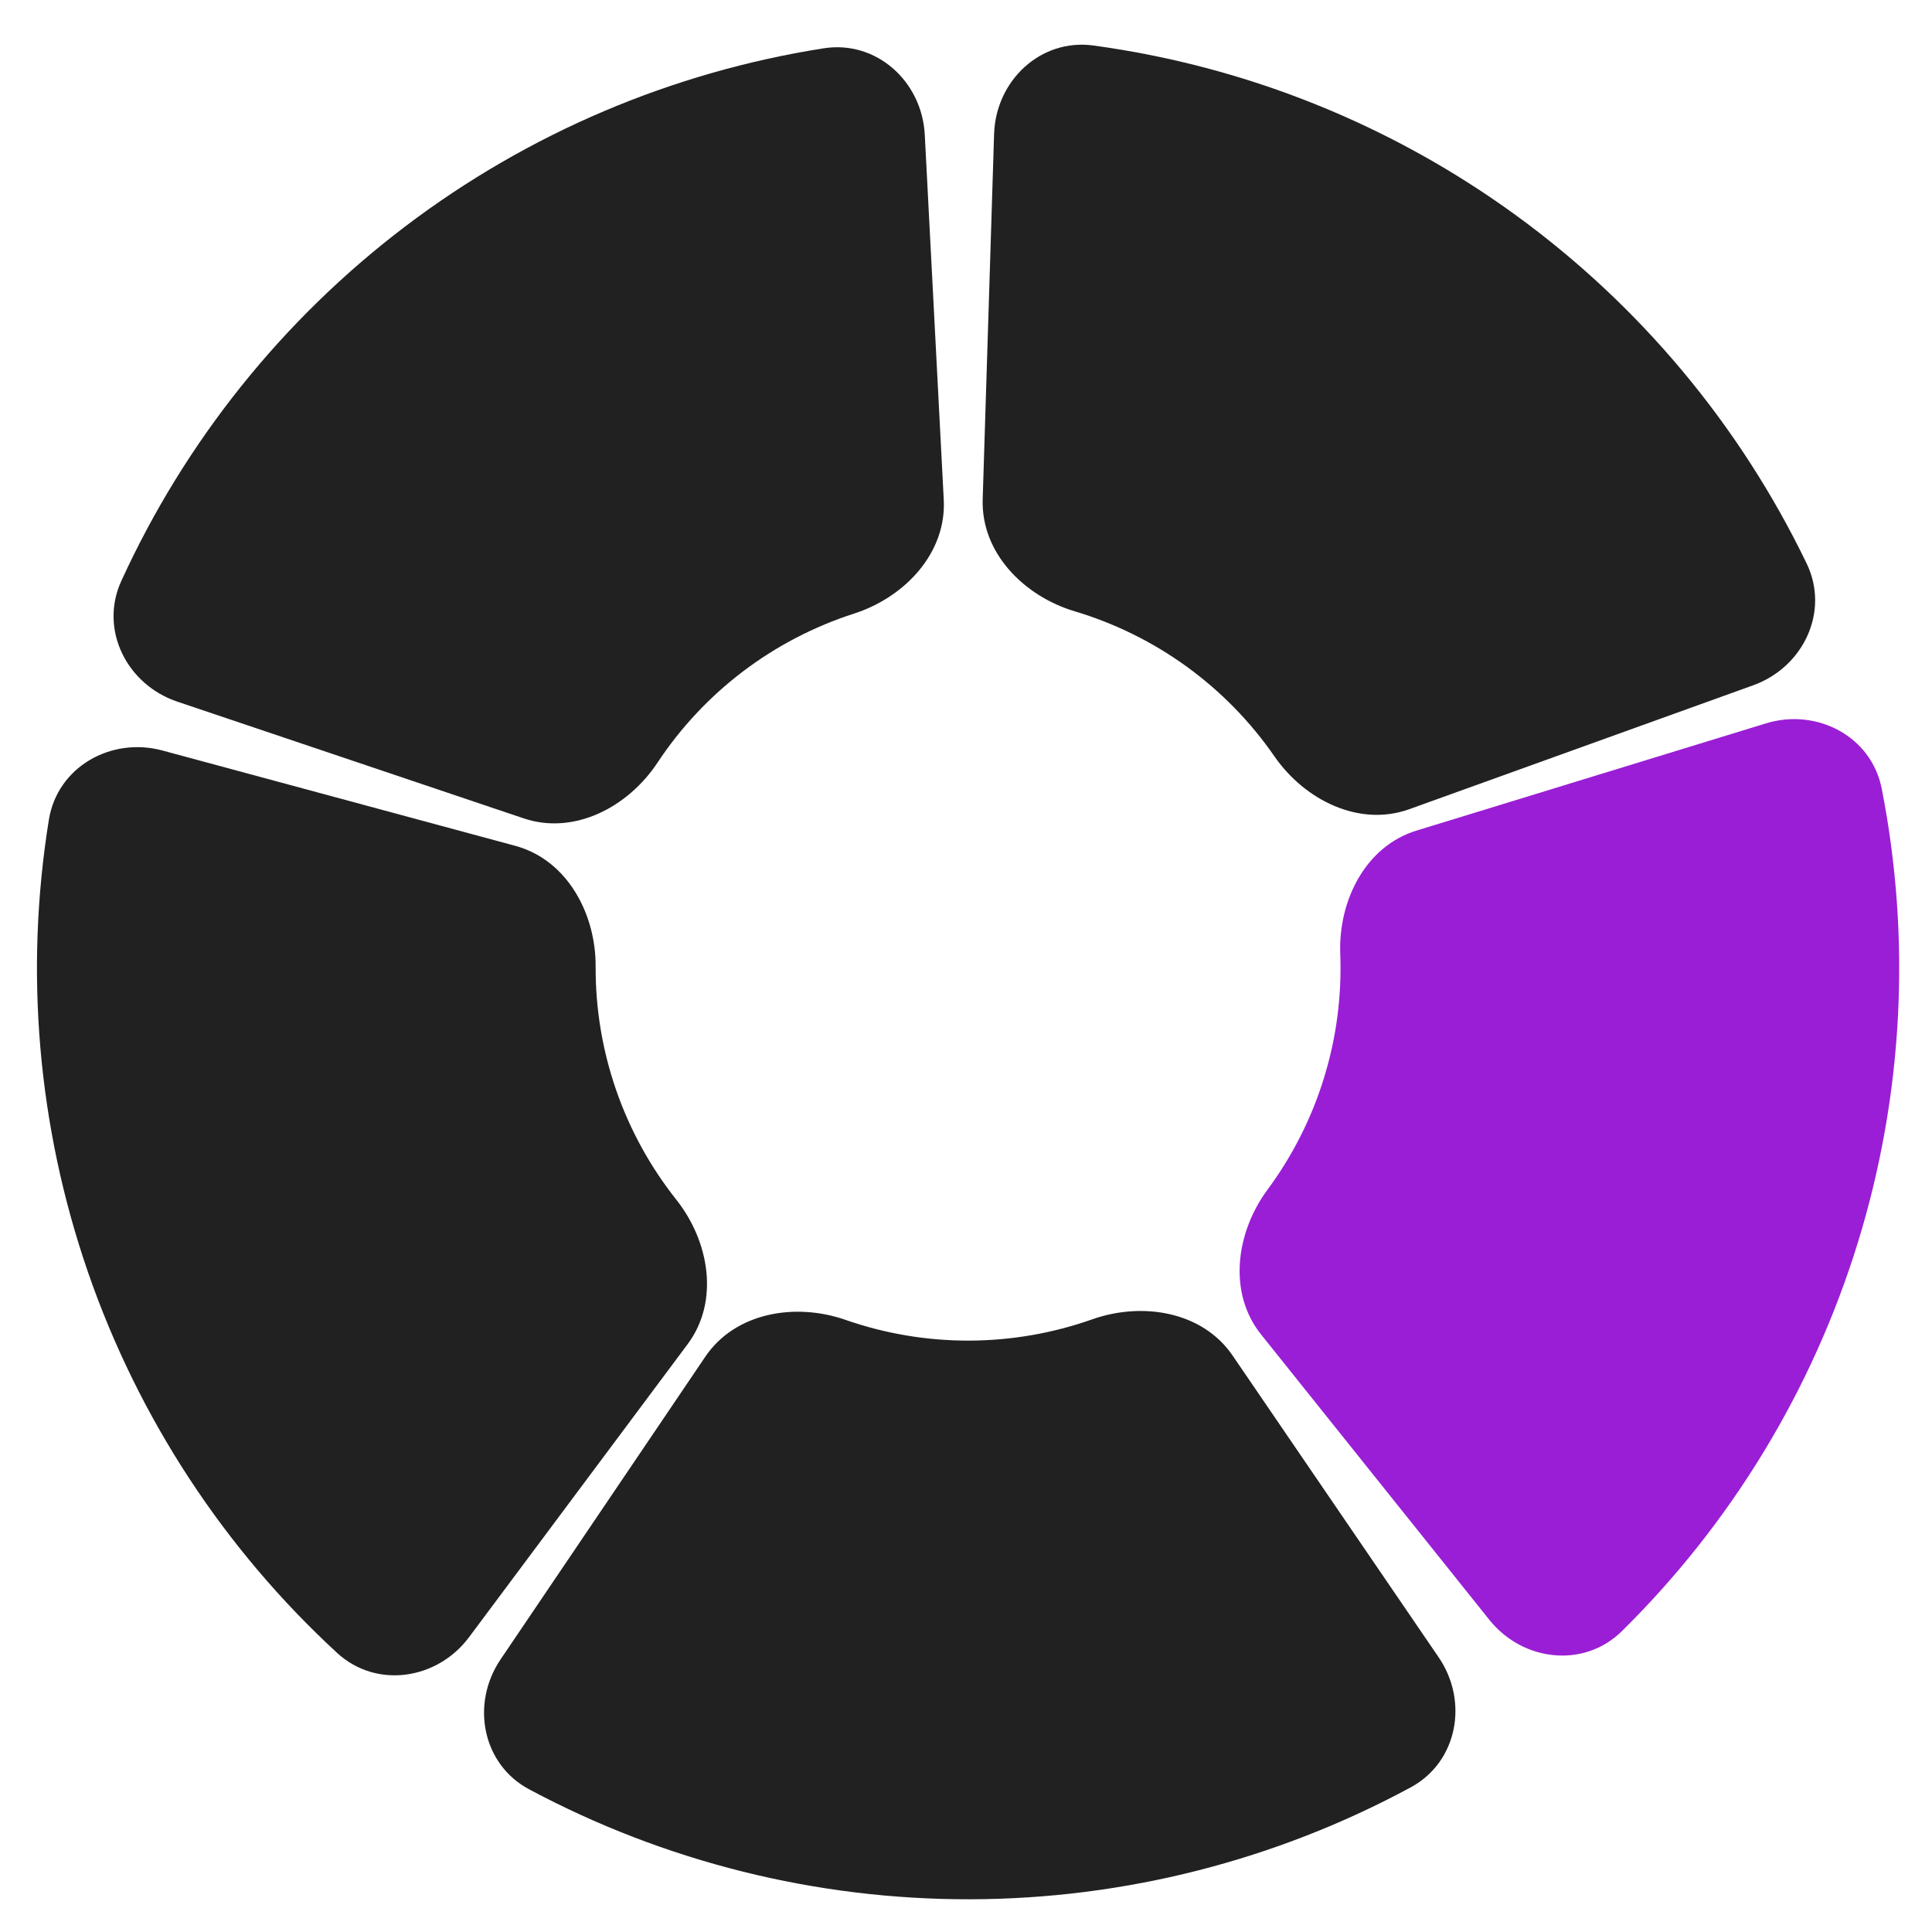 <svg width="80" height="80" viewBox="0 0 80 80" fill="none" xmlns="http://www.w3.org/2000/svg">
<path d="M73.122 29.954C75.234 29.306 77.493 30.491 77.919 32.659C79.143 38.89 78.812 45.348 76.929 51.455C75.045 57.561 71.68 63.084 67.159 67.542C65.586 69.093 63.051 68.799 61.671 67.074L52.218 55.257C50.838 53.532 51.173 51.036 52.486 49.26C53.515 47.869 54.308 46.307 54.823 44.636C55.339 42.965 55.563 41.228 55.497 39.499C55.413 37.291 56.542 35.041 58.654 34.393L73.122 29.954Z" fill="#9A1ED5"/>
<path d="M59.573 68.627C60.819 70.451 60.358 72.961 58.414 74.011C52.828 77.029 46.562 78.631 40.172 78.645C33.781 78.659 27.509 77.085 21.909 74.091C19.961 73.05 19.489 70.543 20.727 68.713L29.205 56.178C30.443 54.348 32.926 53.926 35.012 54.653C36.645 55.222 38.372 55.516 40.121 55.512C41.87 55.508 43.595 55.207 45.226 54.631C47.309 53.895 49.793 54.305 51.039 56.13L59.573 68.627Z" fill="#212121"/>
<path d="M19.425 67.789C18.105 69.56 15.582 69.939 13.957 68.442C9.288 64.139 5.738 58.733 3.649 52.694C1.56 46.654 1.011 40.211 2.024 33.943C2.376 31.762 4.594 30.501 6.727 31.077L21.336 35.024C23.469 35.6 24.674 37.812 24.664 40.021C24.656 41.751 24.939 43.479 25.511 45.132C26.083 46.785 26.928 48.319 28.003 49.674C29.376 51.405 29.794 53.888 28.474 55.658L19.425 67.789Z" fill="#212121"/>
<path d="M7.341 29.053C5.248 28.348 4.104 26.067 5.022 24.058C7.662 18.283 11.698 13.23 16.79 9.368C21.882 5.507 27.836 2.984 34.109 2C36.291 1.657 38.179 3.374 38.293 5.58L39.079 20.693C39.194 22.899 37.466 24.731 35.363 25.408C33.717 25.938 32.162 26.744 30.768 27.8C29.375 28.857 28.179 30.137 27.225 31.58C26.006 33.422 23.776 34.592 21.682 33.886L7.341 29.053Z" fill="#212121"/>
<path d="M41.163 5.551C41.232 3.343 43.083 1.587 45.272 1.884C51.564 2.738 57.57 5.137 62.741 8.892C67.912 12.647 72.051 17.616 74.81 23.334C75.77 25.324 74.674 27.628 72.596 28.376L58.358 33.506C56.28 34.255 54.026 33.132 52.769 31.316C51.785 29.893 50.563 28.638 49.148 27.61C47.733 26.583 46.161 25.809 44.504 25.314C42.388 24.681 40.623 22.885 40.691 20.677L41.163 5.551Z" fill="#212121"/>
</svg>
